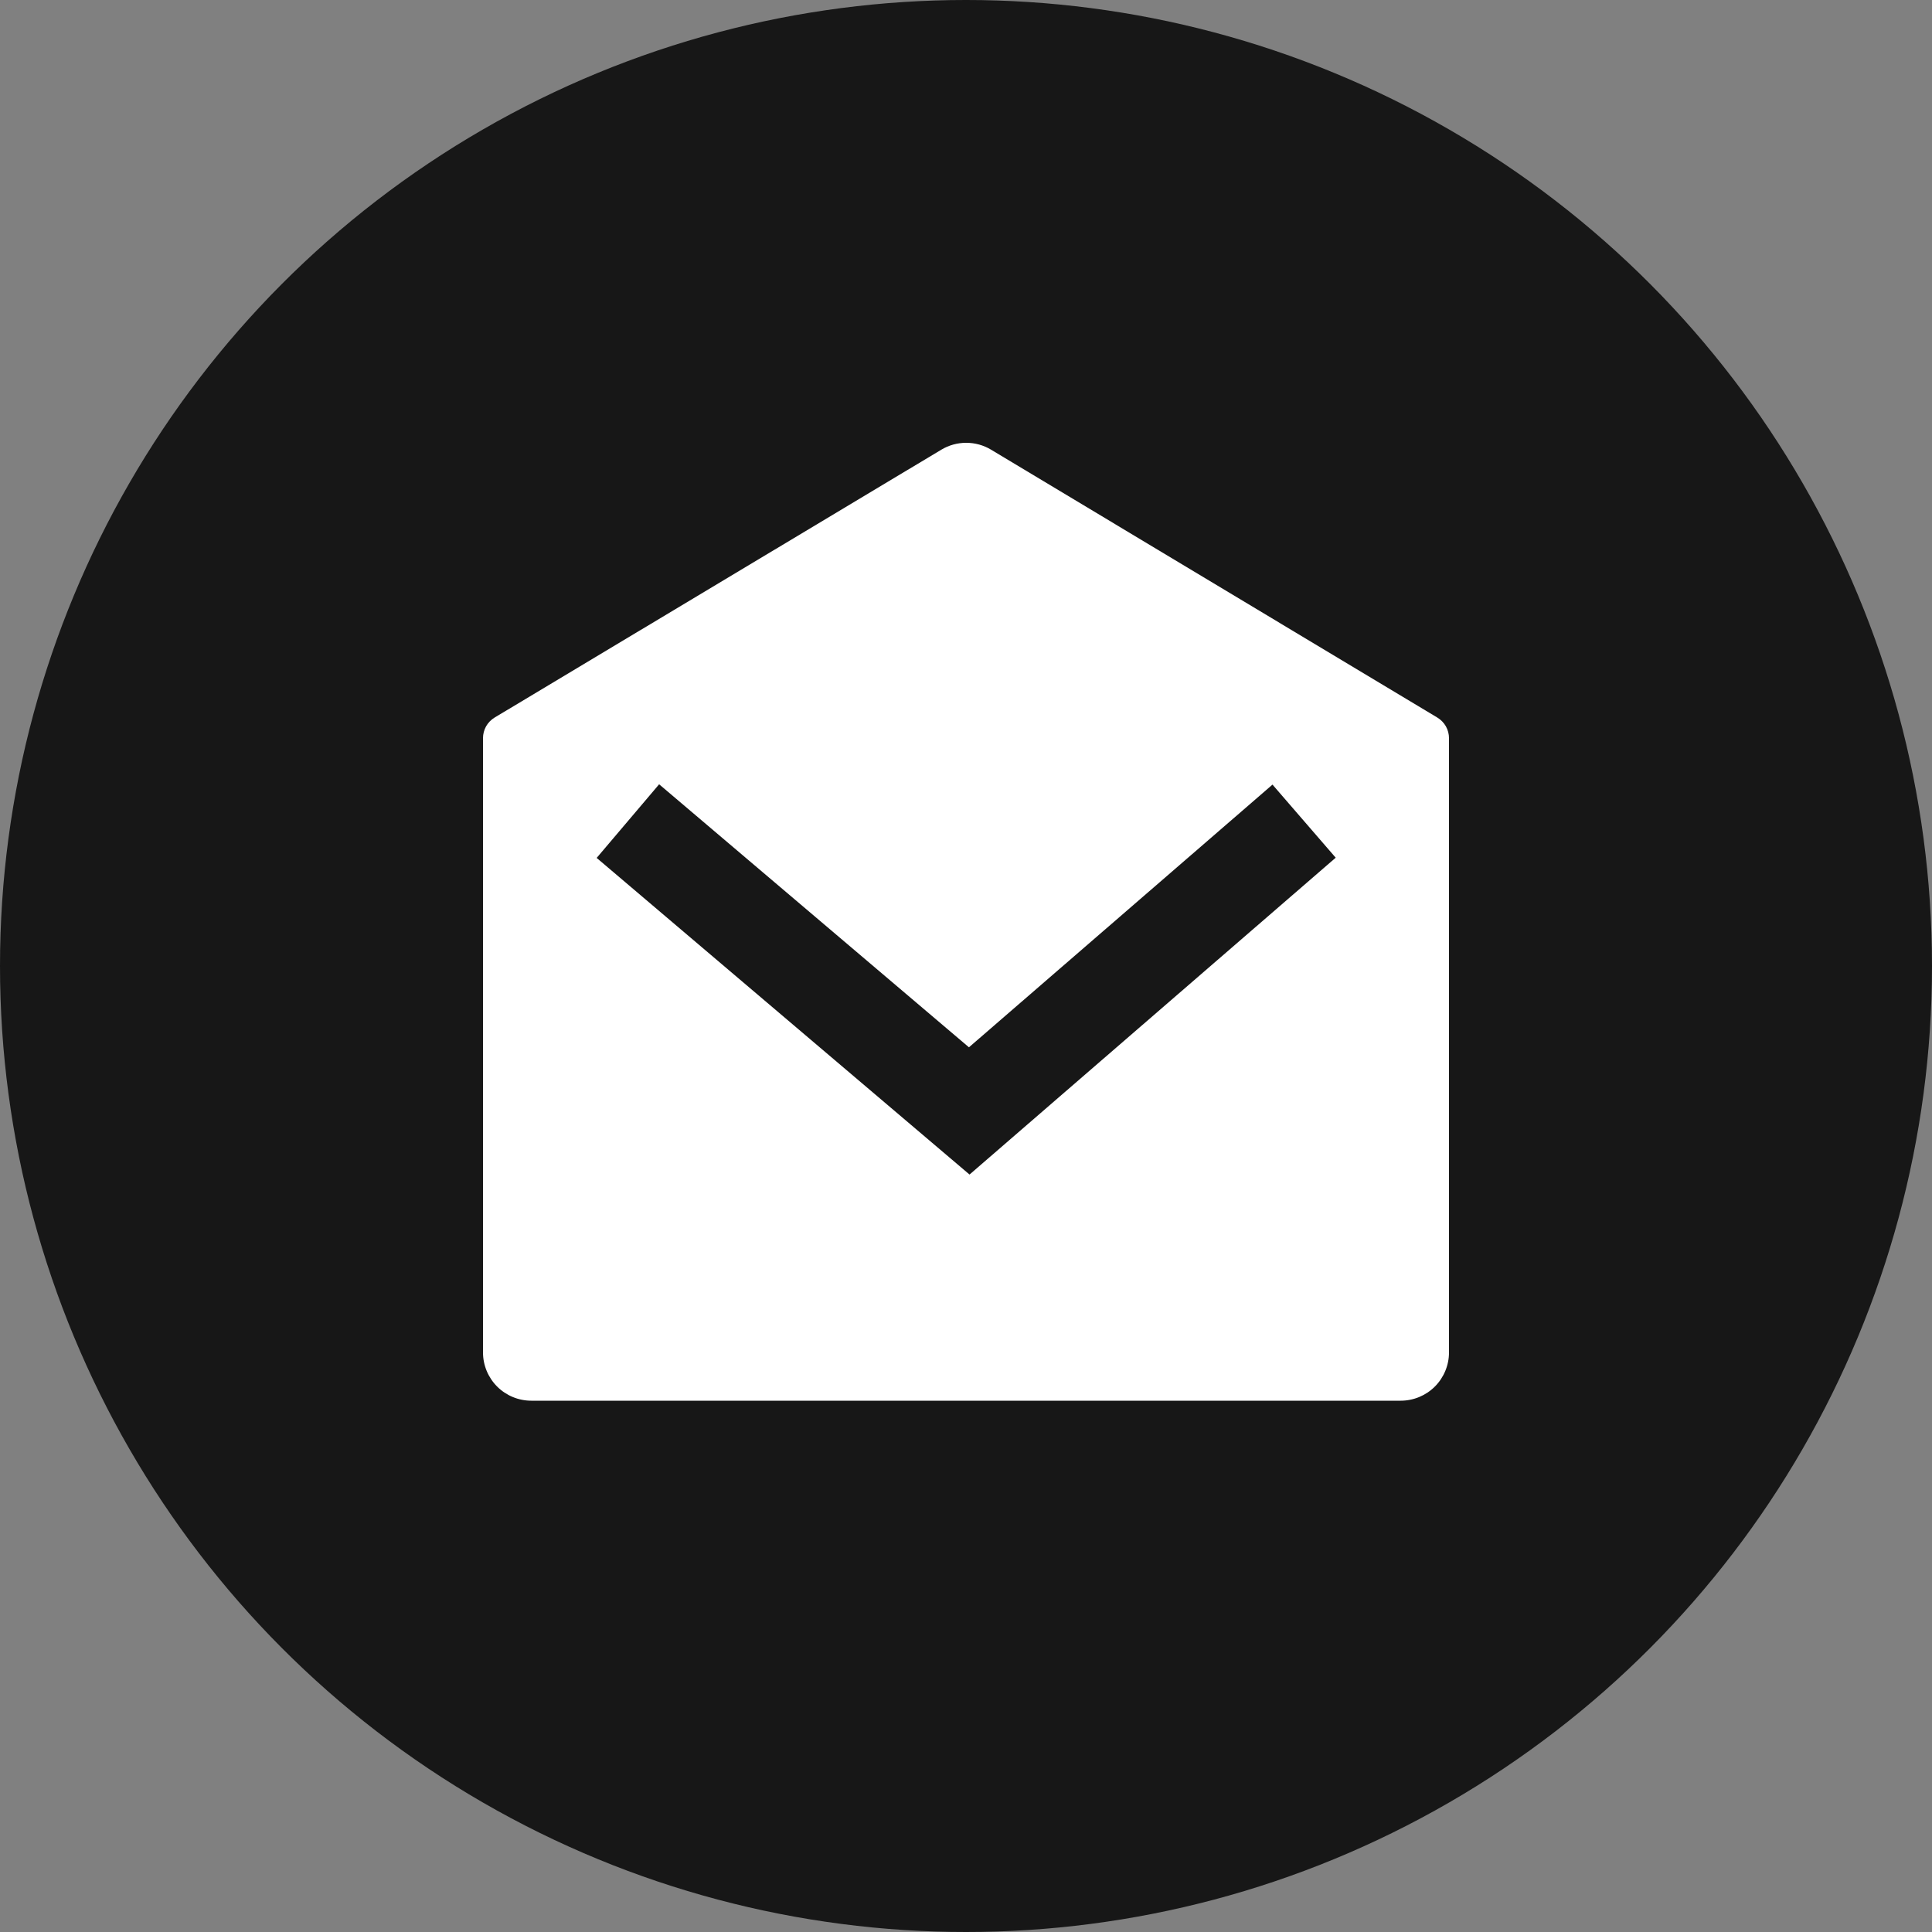 <svg width="36" height="36" viewBox="0 0 36 36" fill="none" xmlns="http://www.w3.org/2000/svg">
<rect x="0" y="0" width="36" height="36" fill="#808080" stroke="none"/>
<circle cx="18" cy="18" r="18" fill="#171717"/>
<g clip-path="url(#clip0_578_3976)">
<path d="M9.219 13.369L17.541 8.379C17.681 8.295 17.841 8.251 18.004 8.251C18.167 8.251 18.327 8.295 18.467 8.379L26.781 13.37C26.848 13.41 26.903 13.466 26.942 13.534C26.98 13.602 27 13.678 27 13.756V25.2C27 25.439 26.905 25.668 26.736 25.837C26.568 26.005 26.339 26.1 26.1 26.1H9.9C9.661 26.1 9.432 26.005 9.264 25.837C9.095 25.668 9 25.439 9 25.2V13.755C9 13.677 9.02 13.601 9.058 13.533C9.097 13.465 9.152 13.409 9.219 13.369ZM23.711 14.62L18.055 19.515L12.282 14.614L11.118 15.986L18.066 21.886L24.889 15.982L23.711 14.62Z" fill="white"/>
</g>
<defs>
<clipPath id="clip0_578_3976">
<rect width="21.6" height="21.6" fill="white" transform="translate(7.2 7.2)"/>
</clipPath>
</defs>
</svg>
